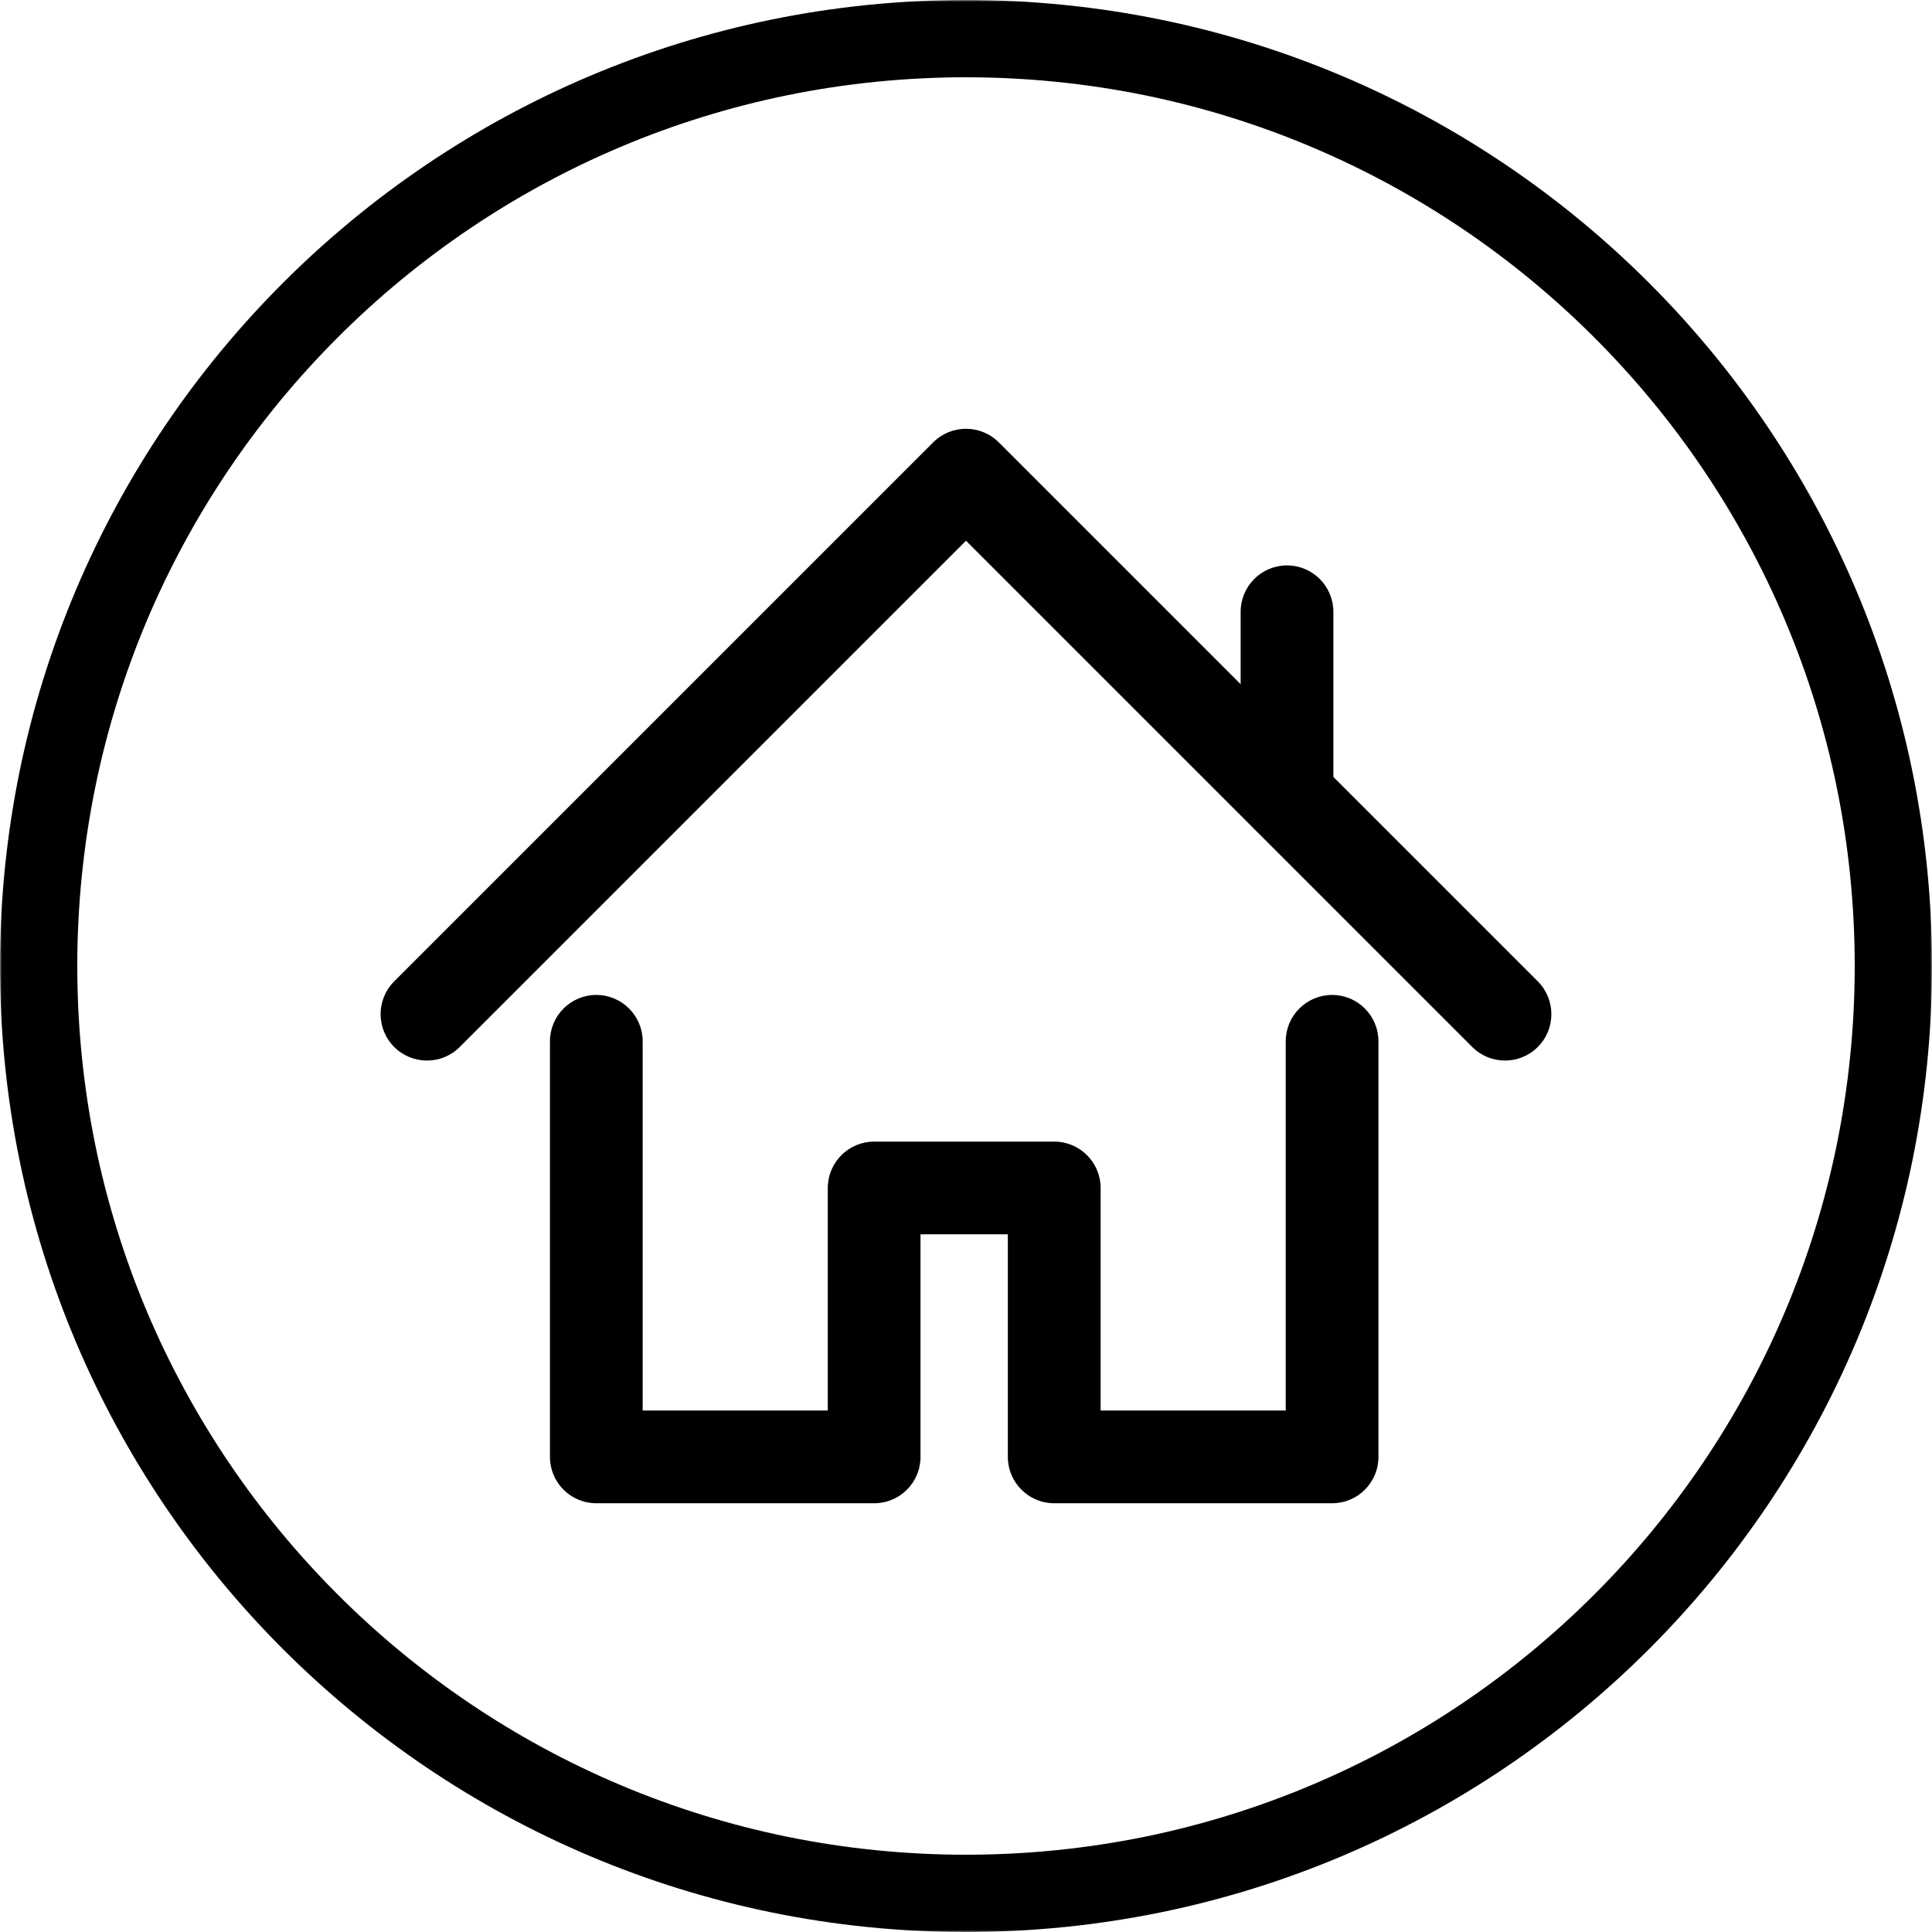 <svg width="500" height="500" viewBox="0 0 500 500" fill="none" xmlns="http://www.w3.org/2000/svg">
<g clip-path="url(#clip0_3872_2)">
<path d="M344.75 389.042H272.836C266.208 389.042 260.831 383.677 260.831 377.049V319.445H238.227V377.049C238.227 383.677 232.862 389.042 226.234 389.042H154.32C147.693 389.042 142.328 383.677 142.328 377.049V269.497C142.328 262.87 147.693 257.492 154.32 257.492C160.948 257.492 166.326 262.87 166.326 269.497V365.044H214.229V307.453C214.229 300.826 219.607 295.448 226.234 295.448H272.836C279.464 295.448 284.841 300.826 284.841 307.453V365.044H332.745V269.497C332.745 262.87 338.122 257.492 344.75 257.492C351.378 257.492 356.742 262.87 356.742 269.497V377.049C356.742 383.677 351.378 389.042 344.75 389.042Z" fill="black"/>
<path d="M389.503 274.471C386.43 274.471 383.357 273.299 381.013 270.956L249.997 139.94L118.982 270.956C114.294 275.643 106.703 275.643 102.016 270.956C97.328 266.268 97.328 258.664 102.016 253.977L241.508 114.484C246.195 109.797 253.799 109.797 258.487 114.484L397.979 253.977C402.667 258.664 402.667 266.268 397.979 270.956C395.635 273.299 392.563 274.471 389.503 274.471Z" fill="black"/>
<path d="M333.07 218.021C326.443 218.021 321.078 212.656 321.078 206.029V158.333C321.078 151.706 326.443 146.328 333.07 146.328C339.698 146.328 345.076 151.706 345.076 158.333V206.029C345.076 212.656 339.698 218.021 333.07 218.021Z" fill="black"/>
<mask id="mask0_3872_2" style="mask-type:luminance" maskUnits="userSpaceOnUse" x="0" y="0" width="500" height="500">
<path d="M0 0H500V500H0V0Z" fill="white"/>
</mask>
<g mask="url(#mask0_3872_2)">
<path d="M250 0C111.927 0 0 111.927 0 250C0 388.073 111.927 500 250 500C388.073 500 500 388.073 500 250C500 111.927 388.073 0 250 0ZM250 20C265.612 20 281.224 21.576 296.38 24.674C311.133 27.695 325.651 32.2 339.518 38.073C353.138 43.828 366.289 50.964 378.581 59.271C390.768 67.5 402.227 76.953 412.63 87.37C423.047 97.787 432.5 109.232 440.729 121.419C449.036 133.711 456.172 146.862 461.927 160.482C467.799 174.349 472.305 188.867 475.326 203.633C478.424 218.776 480 234.388 480 250C480 265.612 478.424 281.224 475.326 296.38C472.305 311.133 467.799 325.651 461.927 339.518C456.172 353.151 449.036 366.289 440.729 378.581C432.5 390.768 423.047 402.227 412.63 412.63C402.227 423.047 390.768 432.5 378.581 440.729C366.289 449.036 353.138 456.172 339.518 461.927C325.651 467.799 311.133 472.305 296.38 475.326C281.224 478.424 265.612 480 250 480C234.375 480 218.776 478.424 203.62 475.326C188.867 472.305 174.349 467.799 160.482 461.927C146.849 456.172 133.711 449.036 121.419 440.729C109.232 432.5 97.773 423.047 87.37 412.63C76.953 402.227 67.5 390.768 59.271 378.581C50.964 366.289 43.828 353.151 38.06 339.518C32.2 325.651 27.695 311.133 24.674 296.38C21.576 281.224 20 265.612 20 250C20 234.388 21.576 218.776 24.674 203.633C27.695 188.867 32.2 174.349 38.06 160.482C43.828 146.862 50.964 133.711 59.271 121.419C67.5 109.232 76.953 97.787 87.37 87.37C97.773 76.953 109.232 67.5 121.419 59.271C133.711 50.964 146.849 43.828 160.482 38.073C174.349 32.2 188.867 27.695 203.62 24.674C218.776 21.576 234.375 20 250 20Z" fill="black"/>
</g>
</g>
<defs>
<clipPath id="clip0_3872_2">
<rect width="500" height="500" fill="white"/>
</clipPath>
</defs>
</svg>
